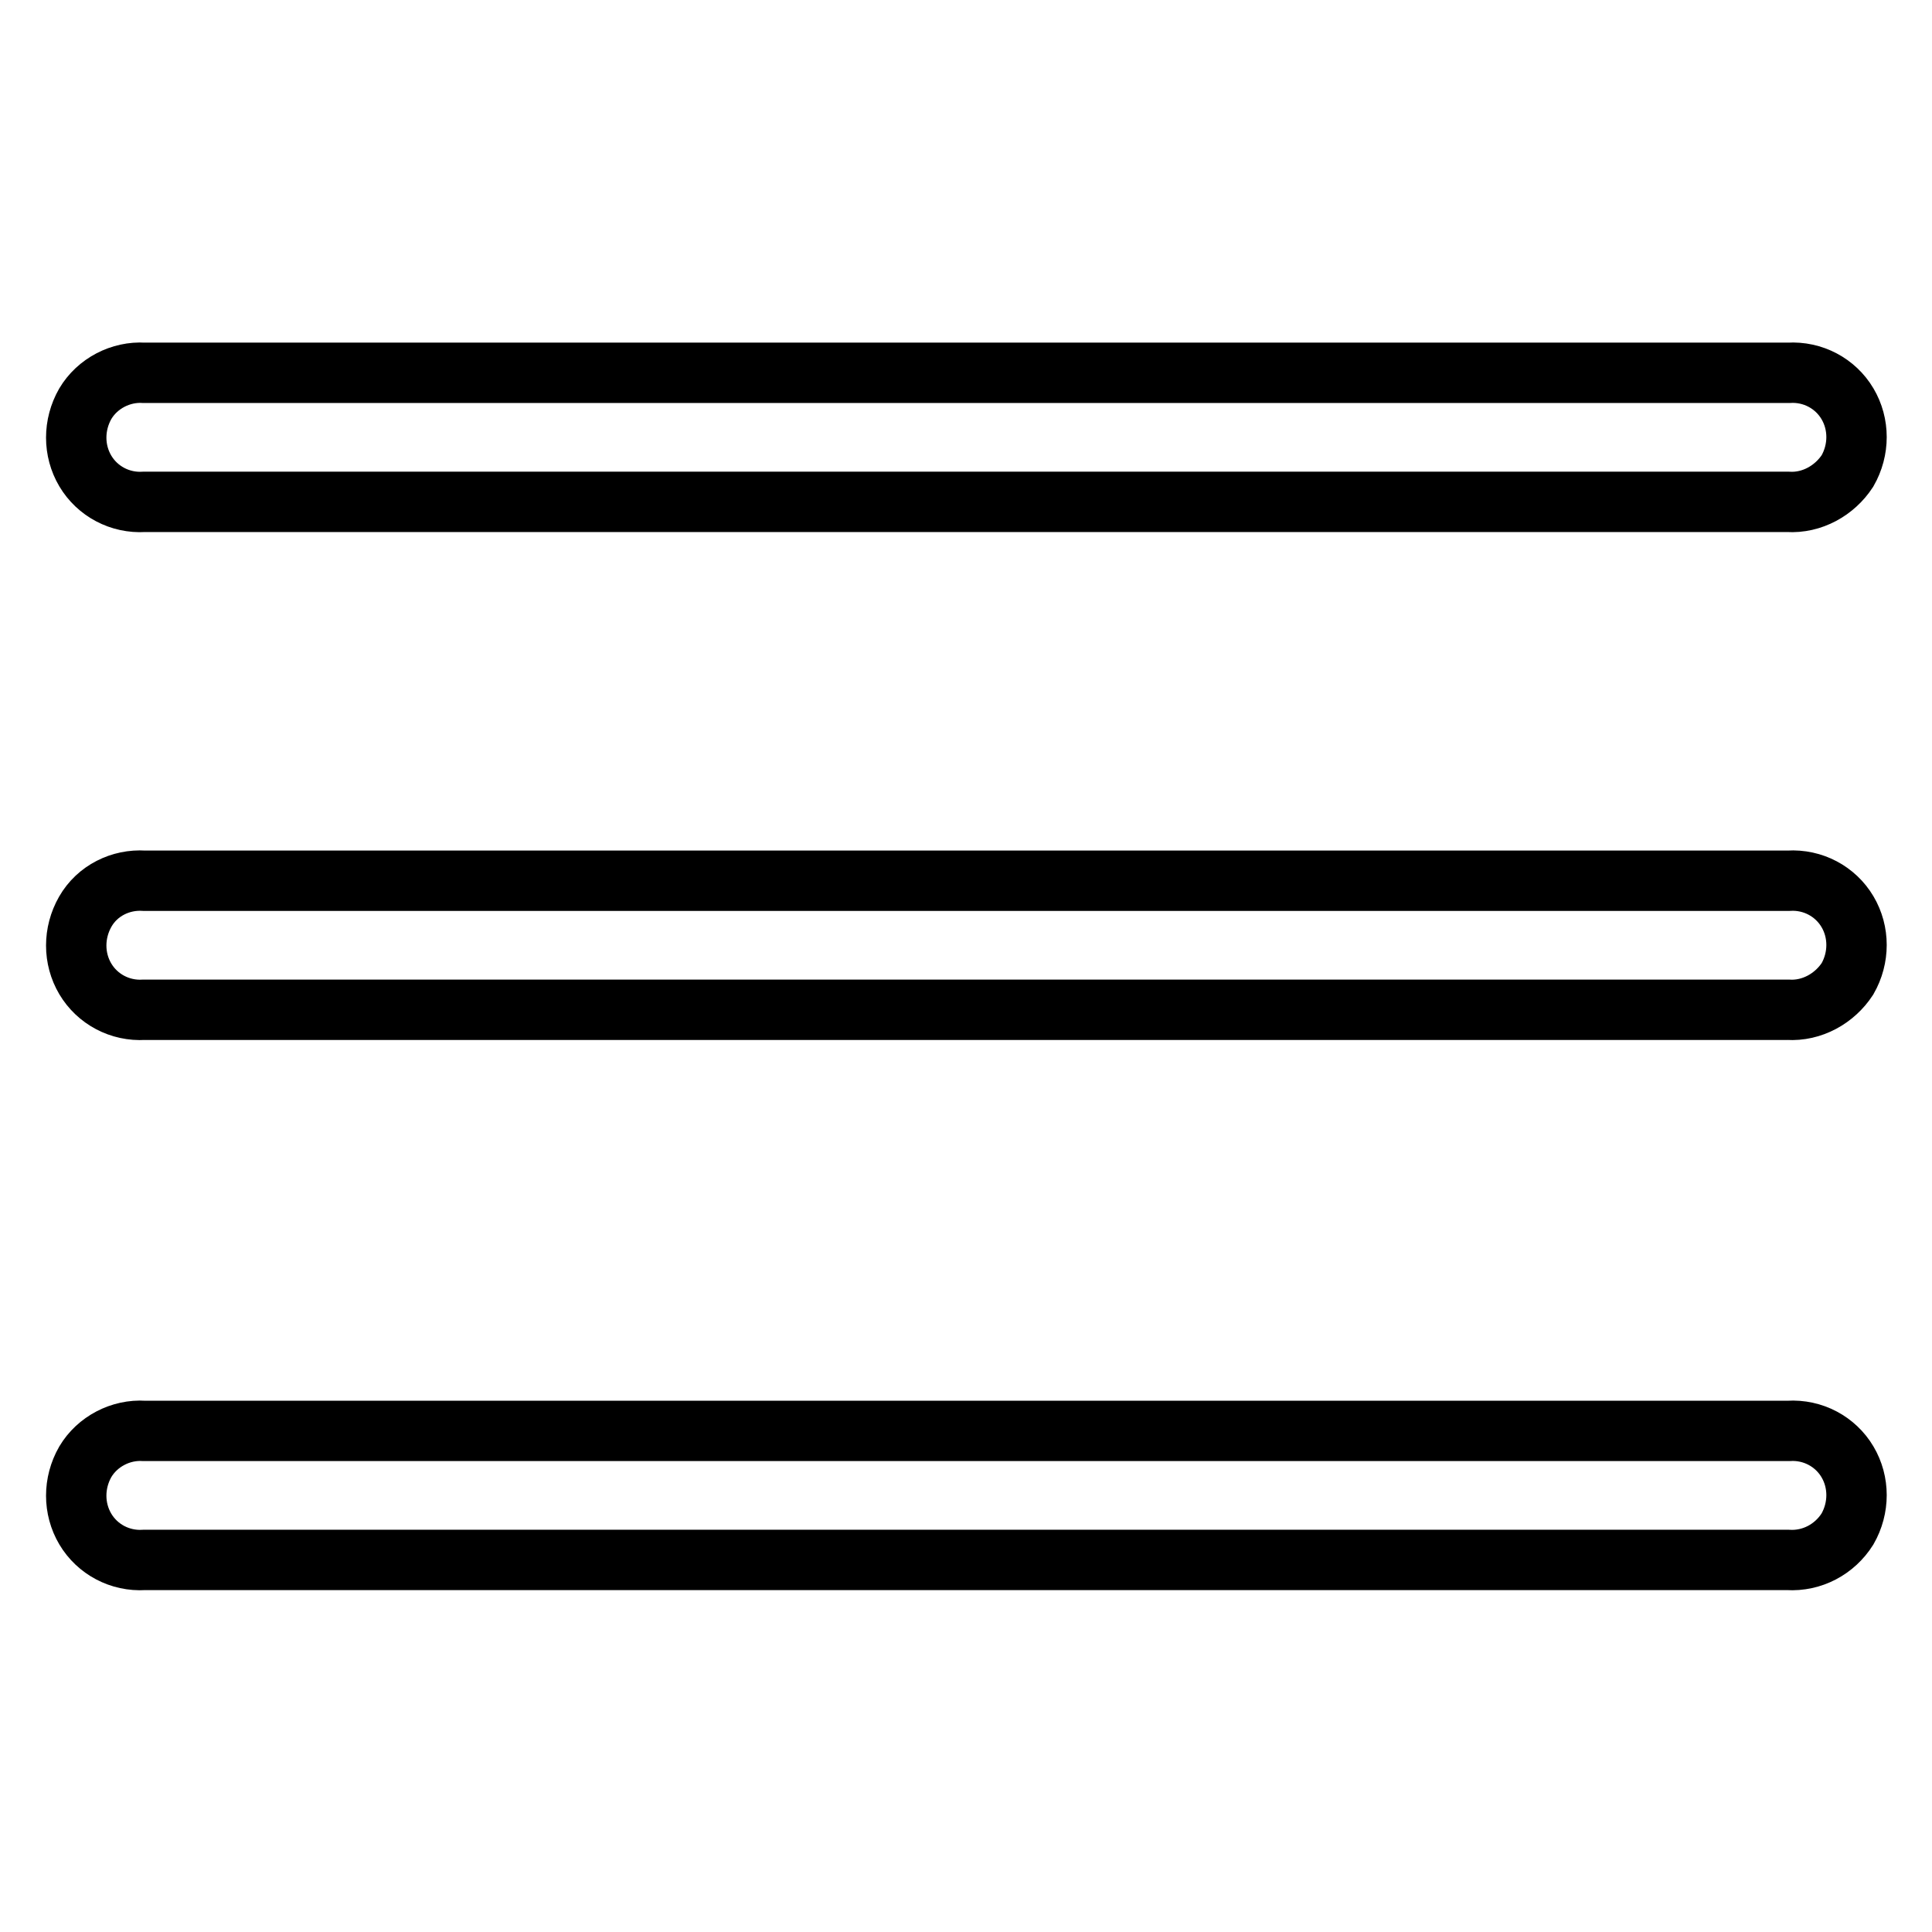 <?xml version="1.0" encoding="utf-8"?>
<!-- Svg Vector Icons : http://www.onlinewebfonts.com/icon -->
<!DOCTYPE svg PUBLIC "-//W3C//DTD SVG 1.1//EN" "http://www.w3.org/Graphics/SVG/1.1/DTD/svg11.dtd">
<svg version="1.1" xmlns="http://www.w3.org/2000/svg" xmlns:xlink="http://www.w3.org/1999/xlink" x="0px" y="0px" viewBox="0 0 256 256" enable-background="new 0 0 256 256" xml:space="preserve">
<g> <path stroke-width="8" fill-opacity="0" stroke="#000000"  d="M236.9,206.7H19.1c-3.2,0.2-6.2-1.4-7.8-4.1c-1.6-2.7-1.6-6.1,0-8.9c1.6-2.7,4.7-4.3,7.8-4.1h217.9 c3.2-0.2,6.2,1.4,7.8,4.1c1.6,2.7,1.6,6.1,0,8.9C243.1,205.3,240.1,206.9,236.9,206.7z M236.9,133.8H19.1c-3.2,0.2-6.2-1.4-7.8-4.1 c-1.6-2.7-1.6-6.1,0-8.9s4.7-4.3,7.8-4.1h217.9c3.2-0.2,6.2,1.4,7.8,4.1c1.6,2.7,1.6,6.1,0,8.9C243.1,132.3,240.1,134,236.9,133.8z  M236.9,66.5H19.1c-3.2,0.2-6.2-1.4-7.8-4.1c-1.6-2.7-1.6-6.1,0-8.9c1.6-2.7,4.7-4.3,7.8-4.1h217.9c3.2-0.2,6.2,1.4,7.8,4.1 c1.6,2.7,1.6,6.1,0,8.9C243.1,65,240.1,66.7,236.9,66.5z"/></g>
</svg>